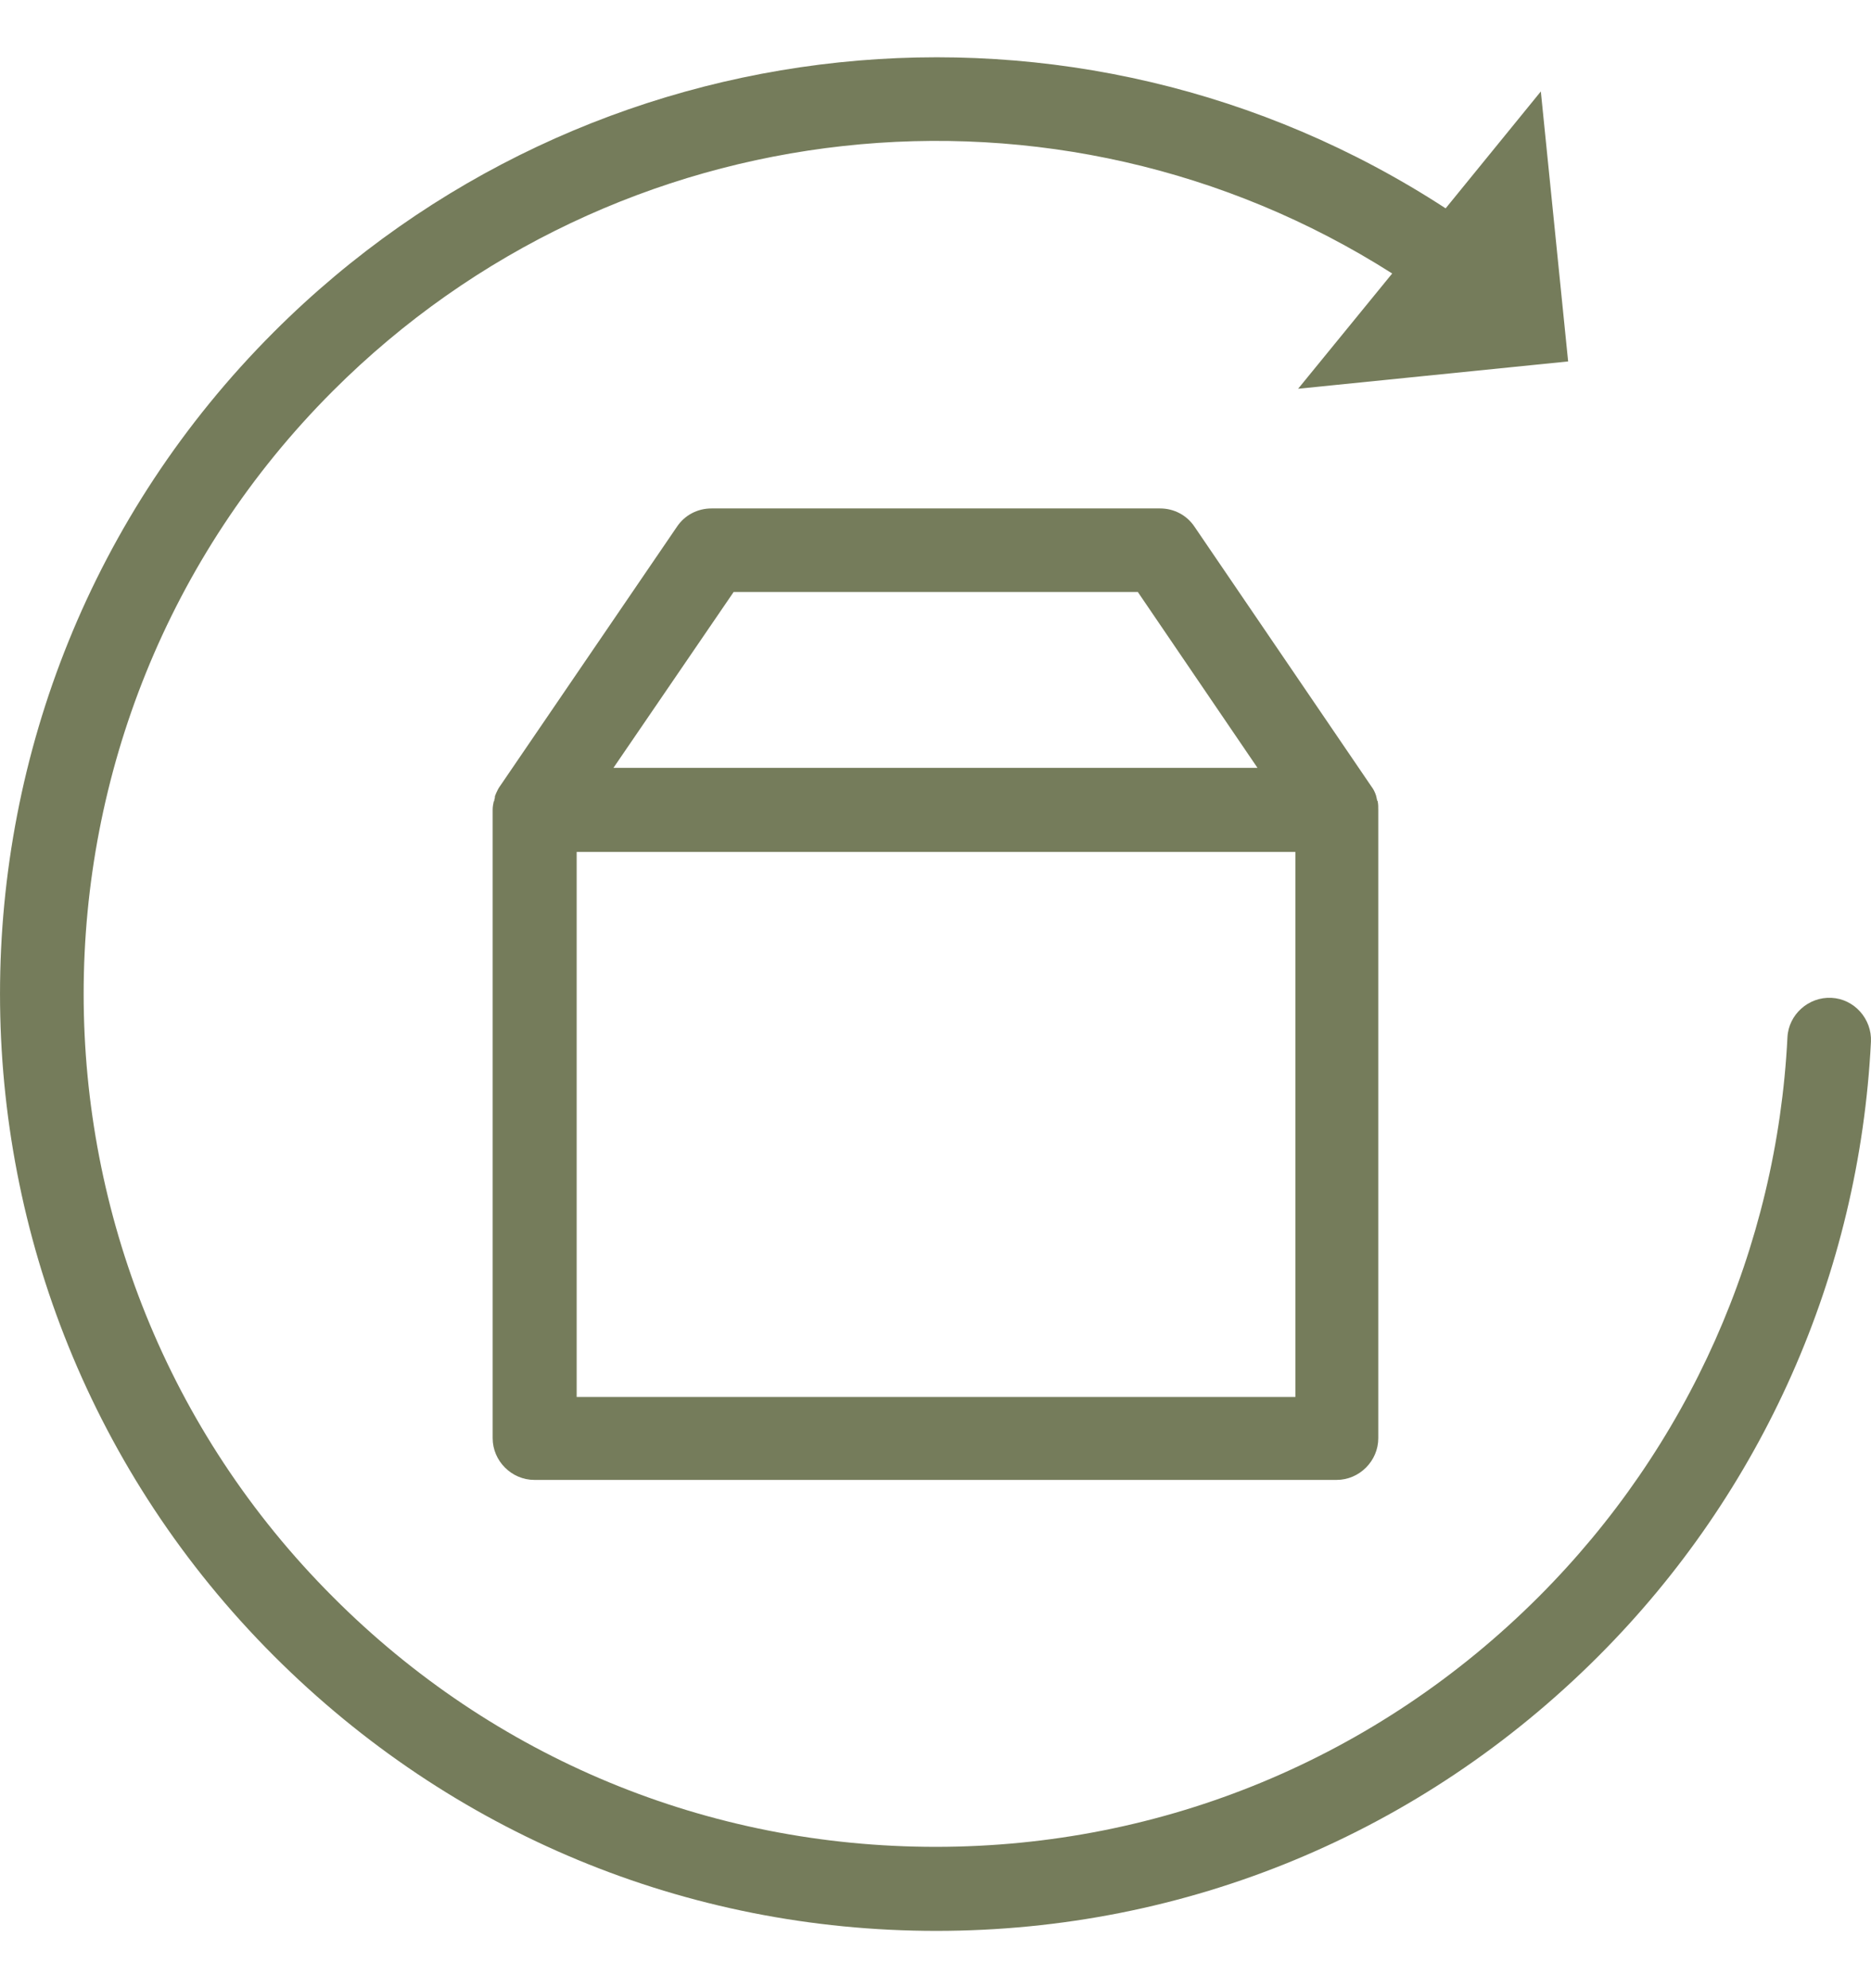 <svg width="32" height="34" viewBox="0 0 32 34" fill="none" xmlns="http://www.w3.org/2000/svg">
<rect width="32" height="34" fill="#F5F5F5"/>
<g id="Help Center" clip-path="url(#clip0_4_548)">
<rect width="1920" height="3365" transform="translate(-274 -764)" fill="white"/>
<g id="Frame 220">
<g id="Frame 213">
<g id="Icon Box" filter="url(#filter0_d_4_548)">
<g id="Top">
<path d="M-34 -22C-34 -27.523 -29.523 -32 -24 -32H398C403.523 -32 408 -27.523 408 -22V66H-34V-22Z" fill="#757C5B"/>
<g id="Icon">
<rect x="-14" y="-13" width="60" height="60" rx="30" fill="white"/>
<g id="Vector">
<path d="M16.014 33.02C20.289 33.02 24.306 31.354 27.334 28.326C30.143 25.518 31.799 21.786 31.999 17.816C32.018 17.425 31.713 17.082 31.323 17.064C30.933 17.044 30.59 17.349 30.571 17.739C30.39 21.348 28.876 24.747 26.315 27.308C23.564 30.059 19.898 31.583 16.004 31.583C12.11 31.583 8.445 30.069 5.693 27.308C0.01 21.624 0.01 12.37 5.693 6.686C10.539 1.84 18.08 1.031 23.811 4.677L22.202 6.648L26.82 6.181L26.353 1.564L24.725 3.563C18.413 -0.55 10.044 0.316 4.684 5.677C-1.561 11.922 -1.561 22.071 4.684 28.317C7.721 31.354 11.739 33.02 16.014 33.02Z" fill="#757C5B"/>
<path d="M23.564 13.712C23.564 13.703 23.564 13.693 23.554 13.693C23.554 13.674 23.545 13.665 23.545 13.646C23.545 13.636 23.535 13.617 23.535 13.607C23.535 13.598 23.526 13.588 23.526 13.579C23.507 13.531 23.488 13.493 23.459 13.455L20.431 9.009C20.298 8.809 20.079 8.695 19.841 8.695H12.168C11.93 8.695 11.71 8.809 11.577 9.009L8.55 13.446C8.521 13.484 8.502 13.531 8.483 13.569C8.483 13.579 8.473 13.588 8.473 13.598C8.464 13.607 8.464 13.627 8.464 13.636C8.464 13.655 8.454 13.665 8.454 13.684C8.454 13.693 8.454 13.703 8.445 13.703C8.435 13.75 8.426 13.798 8.426 13.845V24.594C8.426 24.985 8.75 25.308 9.14 25.308H22.859C23.25 25.308 23.573 24.985 23.573 24.594V13.855C23.573 13.798 23.573 13.75 23.564 13.712ZM12.548 10.123H19.46L21.507 13.131H10.492L12.548 10.123ZM9.863 23.89V14.569H22.155V23.89H9.863Z" fill="#757C5B"/>
</g>
</g>
</g>
</g>
</g>
</g>
</g>
<defs>
<filter id="filter0_d_4_548" x="-44" y="-42" width="462" height="378" filterUnits="userSpaceOnUse" color-interpolation-filters="sRGB">
<feFlood flood-opacity="0" result="BackgroundImageFix"/>
<feColorMatrix in="SourceAlpha" type="matrix" values="0 0 0 0 0 0 0 0 0 0 0 0 0 0 0 0 0 0 127 0" result="hardAlpha"/>
<feOffset/>
<feGaussianBlur stdDeviation="5"/>
<feComposite in2="hardAlpha" operator="out"/>
<feColorMatrix type="matrix" values="0 0 0 0 0.239 0 0 0 0 0.235 0 0 0 0 0.227 0 0 0 0.1 0"/>
<feBlend mode="normal" in2="BackgroundImageFix" result="effect1_dropShadow_4_548"/>
<feBlend mode="normal" in="SourceGraphic" in2="effect1_dropShadow_4_548" result="shape"/>
</filter>
<clipPath id="clip0_4_548">
<rect width="1920" height="3365" fill="white" transform="translate(-274 -764)"/>
</clipPath>
</defs>
</svg>

